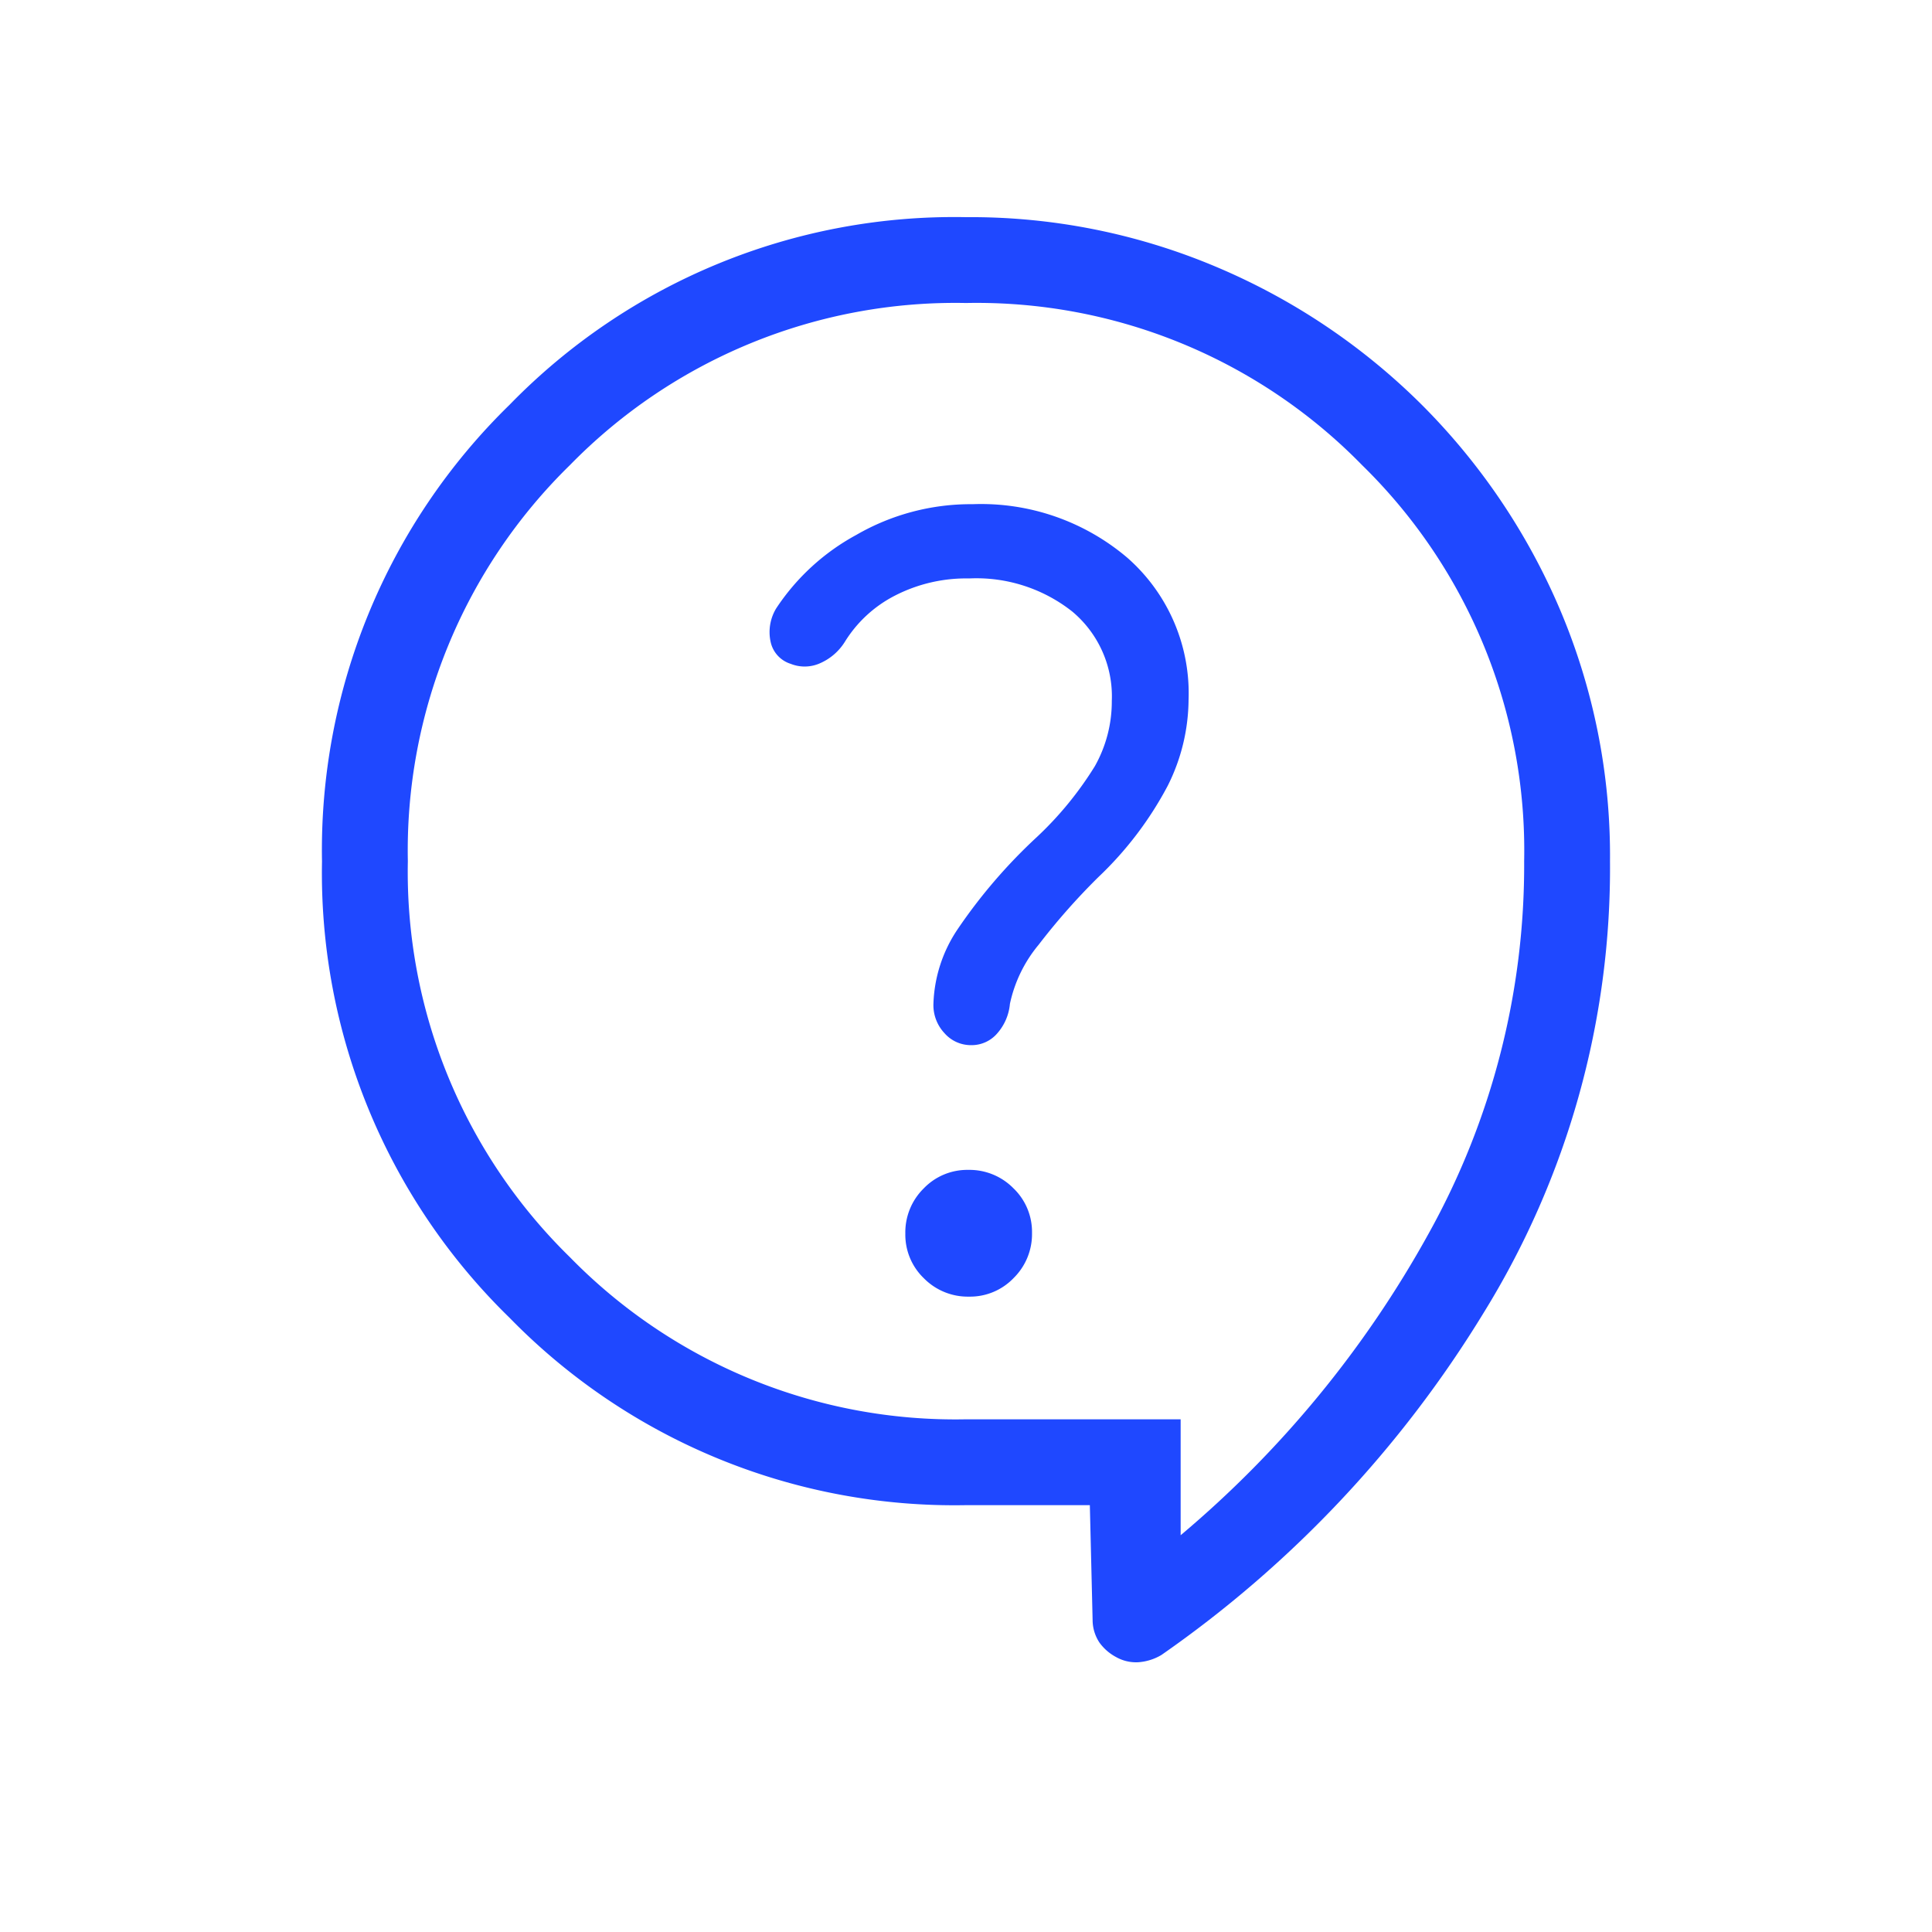 <svg xmlns="http://www.w3.org/2000/svg" width="30" height="30" viewBox="0 0 30 30">
  <g id="Group_59284" data-name="Group 59284" transform="translate(-12040 10862)">
    <rect id="Rectangle_19290" data-name="Rectangle 19290" width="30" height="30" transform="translate(12040 -10862)" fill="none"/>
    <path id="Path_18392" data-name="Path 18392" d="M171.923-820H170a9.65,9.65,0,0,1-7.088-2.91A9.64,9.64,0,0,1,160-829.995a9.658,9.658,0,0,1,2.911-7.09A9.636,9.636,0,0,1,170-840a9.8,9.8,0,0,1,3.907.781,10.055,10.055,0,0,1,3.177,2.139,10.069,10.069,0,0,1,2.139,3.172A9.782,9.782,0,0,1,180-830a13.129,13.129,0,0,1-1.965,7.018,17.7,17.7,0,0,1-5,5.308.811.811,0,0,1-.359.113.628.628,0,0,1-.343-.079.755.755,0,0,1-.262-.228.638.638,0,0,1-.105-.351Zm1.41.467a16.6,16.6,0,0,0,3.85-4.683A11.764,11.764,0,0,0,178.667-830a8.366,8.366,0,0,0-2.517-6.15,8.366,8.366,0,0,0-6.15-2.517,8.366,8.366,0,0,0-6.15,2.517,8.366,8.366,0,0,0-2.517,6.15,8.366,8.366,0,0,0,2.517,6.15,8.366,8.366,0,0,0,6.15,2.517h3.333Zm-3.286-3.705a.937.937,0,0,0,.693-.289.957.957,0,0,0,.285-.7.937.937,0,0,0-.289-.694.957.957,0,0,0-.7-.285.937.937,0,0,0-.694.289.957.957,0,0,0-.284.7.938.938,0,0,0,.288.694A.957.957,0,0,0,170.048-823.238Zm-2.769-9.826a.584.584,0,0,0,.462-.012.858.858,0,0,0,.377-.327,1.968,1.968,0,0,1,.777-.719,2.419,2.419,0,0,1,1.156-.268,2.4,2.4,0,0,1,1.6.514,1.716,1.716,0,0,1,.614,1.388,2.047,2.047,0,0,1-.263,1.013,5.377,5.377,0,0,1-.9,1.1,8.292,8.292,0,0,0-1.233,1.435,2.194,2.194,0,0,0-.374,1.163.636.636,0,0,0,.172.448.544.544,0,0,0,.414.186.523.523,0,0,0,.407-.185.8.8,0,0,0,.195-.456,2.124,2.124,0,0,1,.446-.918,10.224,10.224,0,0,1,.928-1.051,5.48,5.48,0,0,0,1.076-1.417,3.018,3.018,0,0,0,.324-1.332,2.8,2.8,0,0,0-.947-2.206,3.506,3.506,0,0,0-2.406-.835,3.551,3.551,0,0,0-1.808.478,3.471,3.471,0,0,0-1.243,1.141.71.71,0,0,0-.086.518A.458.458,0,0,0,167.278-833.064ZM170-829.1Z" transform="translate(11885 -10018.628)" fill="#1f48ff"/>
  </g>
</svg>
